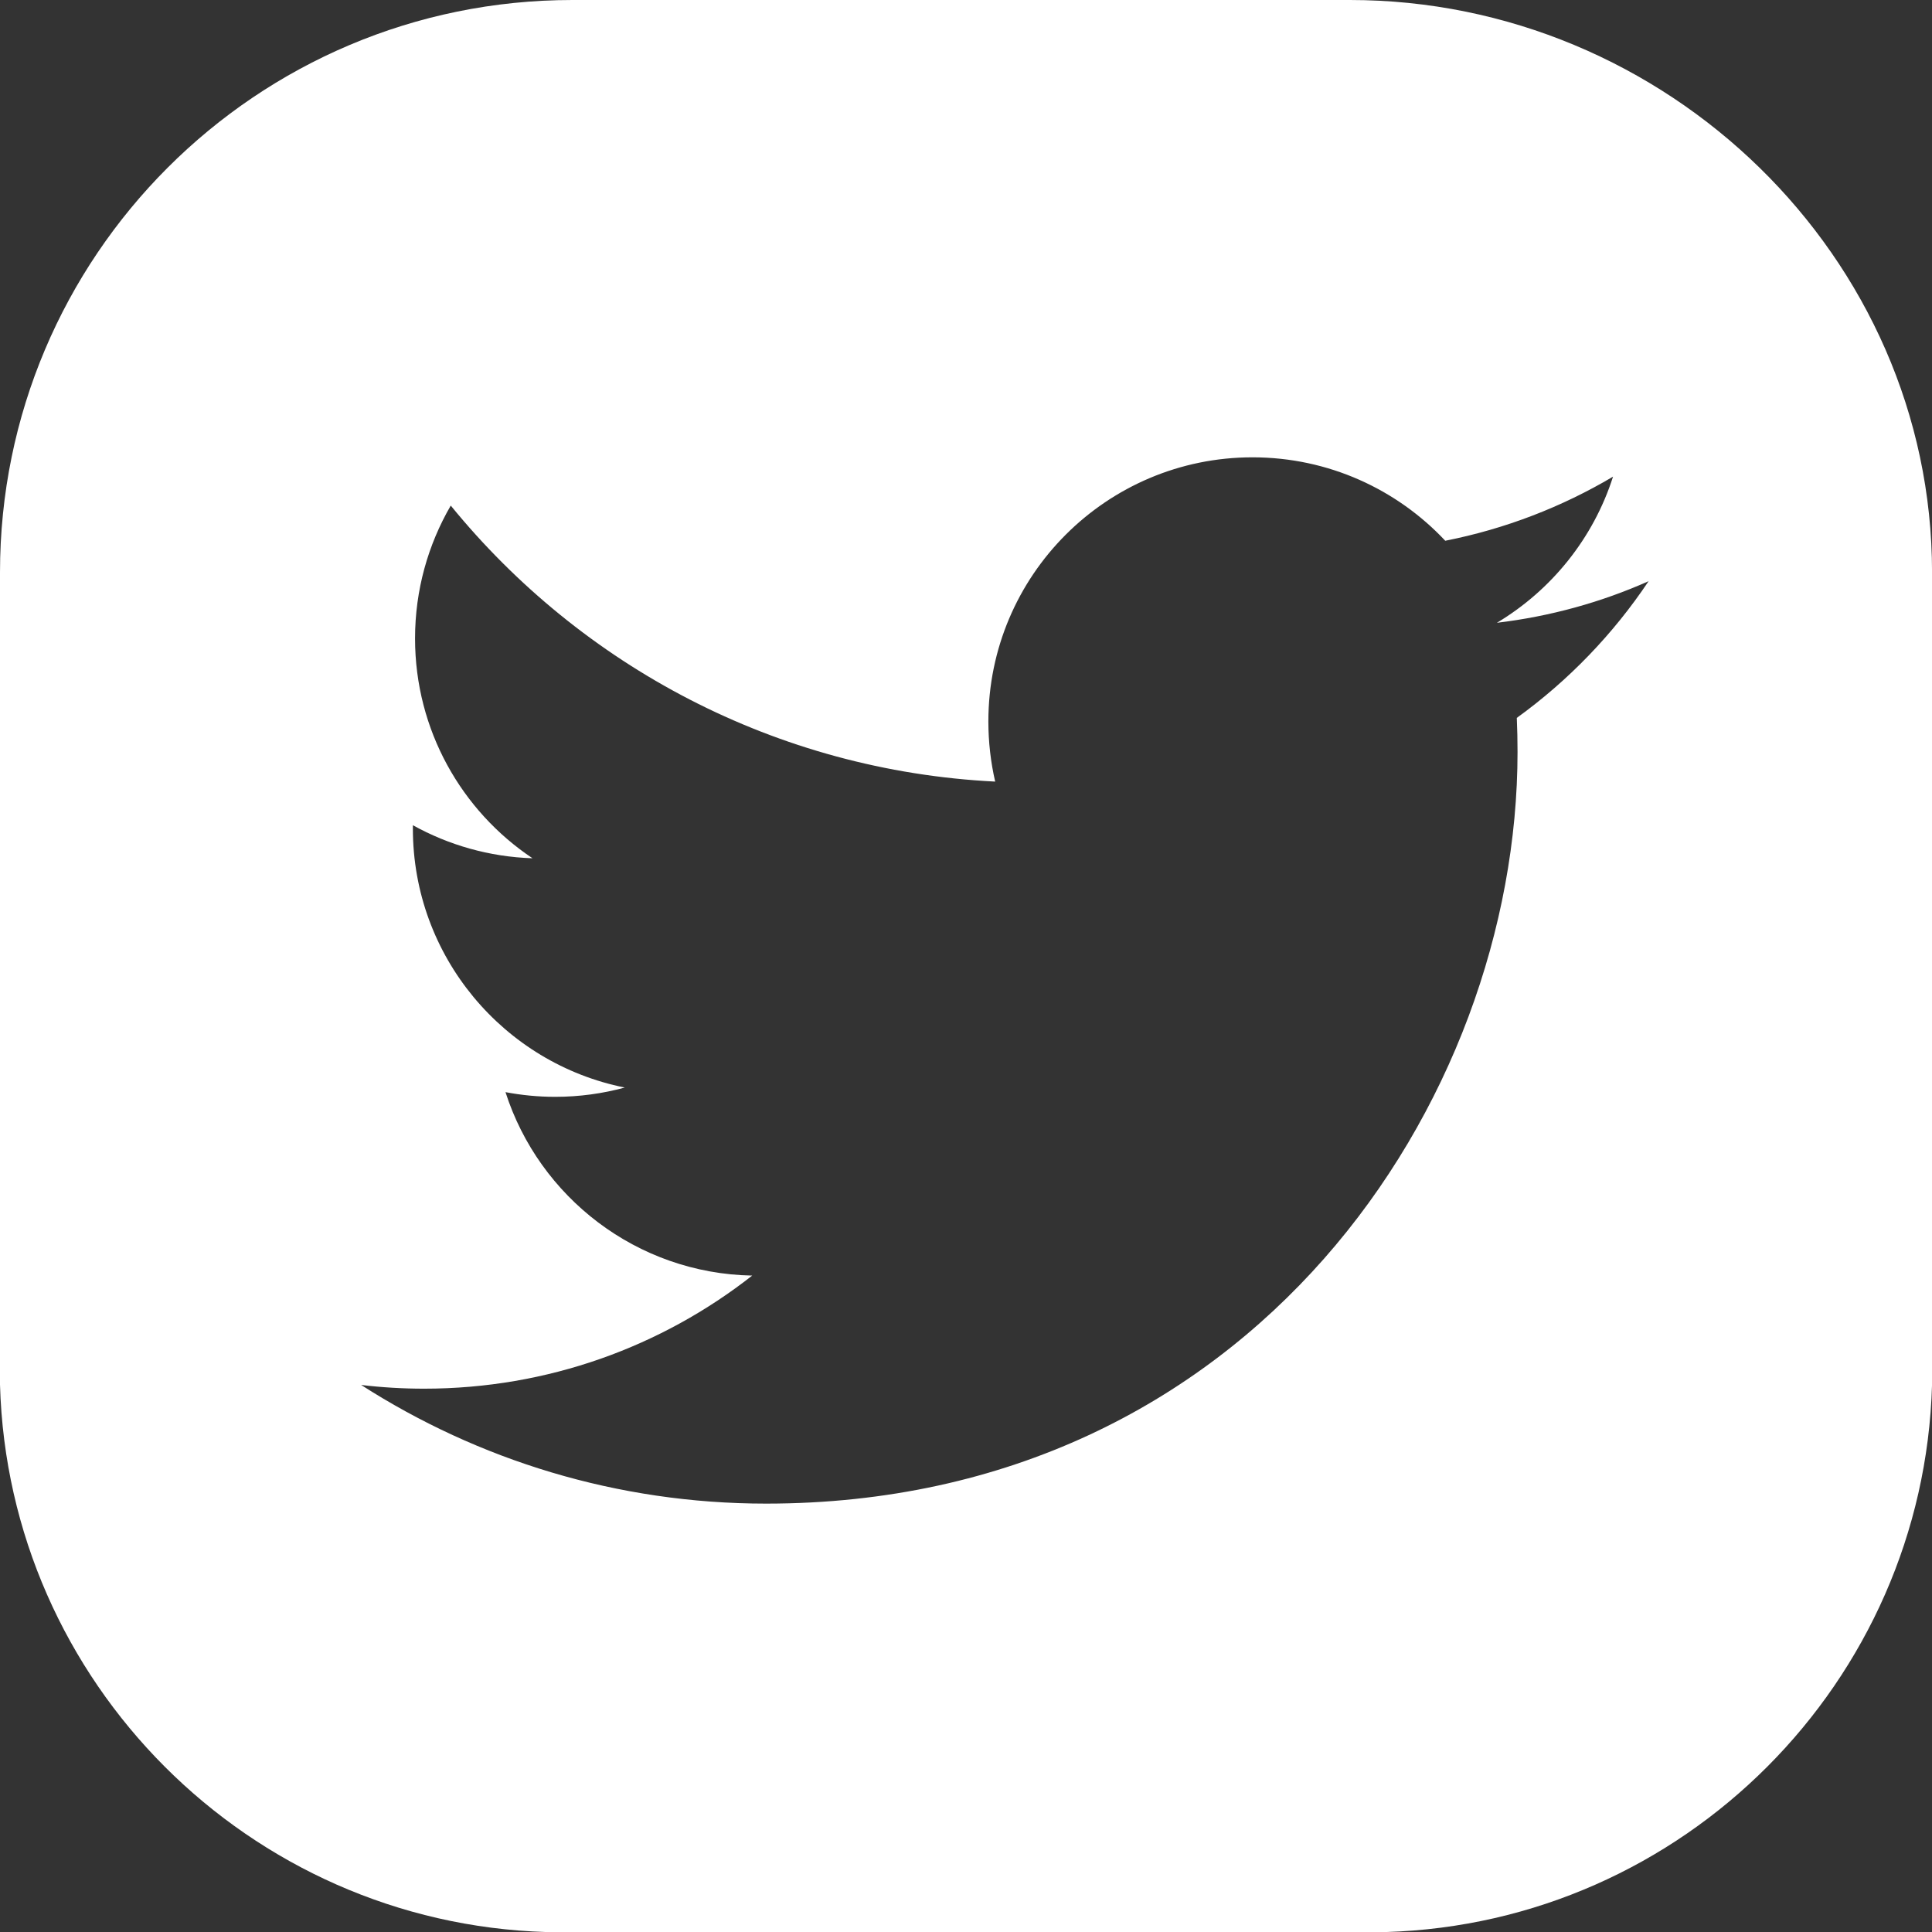 <?xml version="1.0" encoding="UTF-8"?><svg id="Layer_2" xmlns="http://www.w3.org/2000/svg" viewBox="0 0 399.9 399.9"><rect x="0" y="0" width="399.9" height="399.9" fill="#333333" stroke="none"/><defs><style>.cls-1{fill:#fff;}</style></defs><g id="Layer_1-2"><path class="cls-1" d="m279.41,0H118.49C53.05,0,0,53.05,0,118.49v168.12c1.72,61.62,51.49,111.44,113.09,113.3h173.76c61.59-1.85,111.33-51.7,113.06-113.33V118.49C399.9,53.05,344.85,0,279.41,0Zm34.55,148.6c.1,2.35.15,4.7.15,7.07,0,72.25-54.98,155.56-155.55,155.56-30.88,0-59.61-9.05-83.81-24.56,4.28.51,8.64.77,13.05.77,25.62,0,49.2-8.74,67.9-23.41-23.92-.44-44.11-16.26-51.07-37.97,3.33.63,6.76.97,10.28.97,4.99,0,9.83-.67,14.41-1.92-25.02-5.01-43.86-27.11-43.86-53.61v-.69c7.37,4.09,15.8,6.55,24.76,6.84-14.67-9.8-24.31-26.54-24.31-45.5,0-10.03,2.7-19.42,7.39-27.5,26.98,33.09,67.26,54.86,112.69,57.13-.92-3.99-1.41-8.17-1.41-12.45,0-30.19,24.48-54.67,54.67-54.67,15.72,0,29.93,6.64,39.9,17.27,12.46-2.46,24.17-7.01,34.73-13.27-4.08,12.77-12.74,23.48-24.04,30.25,11.06-1.32,21.6-4.25,31.4-8.61-7.33,10.96-16.6,20.58-27.29,28.3Z"/></g></svg>